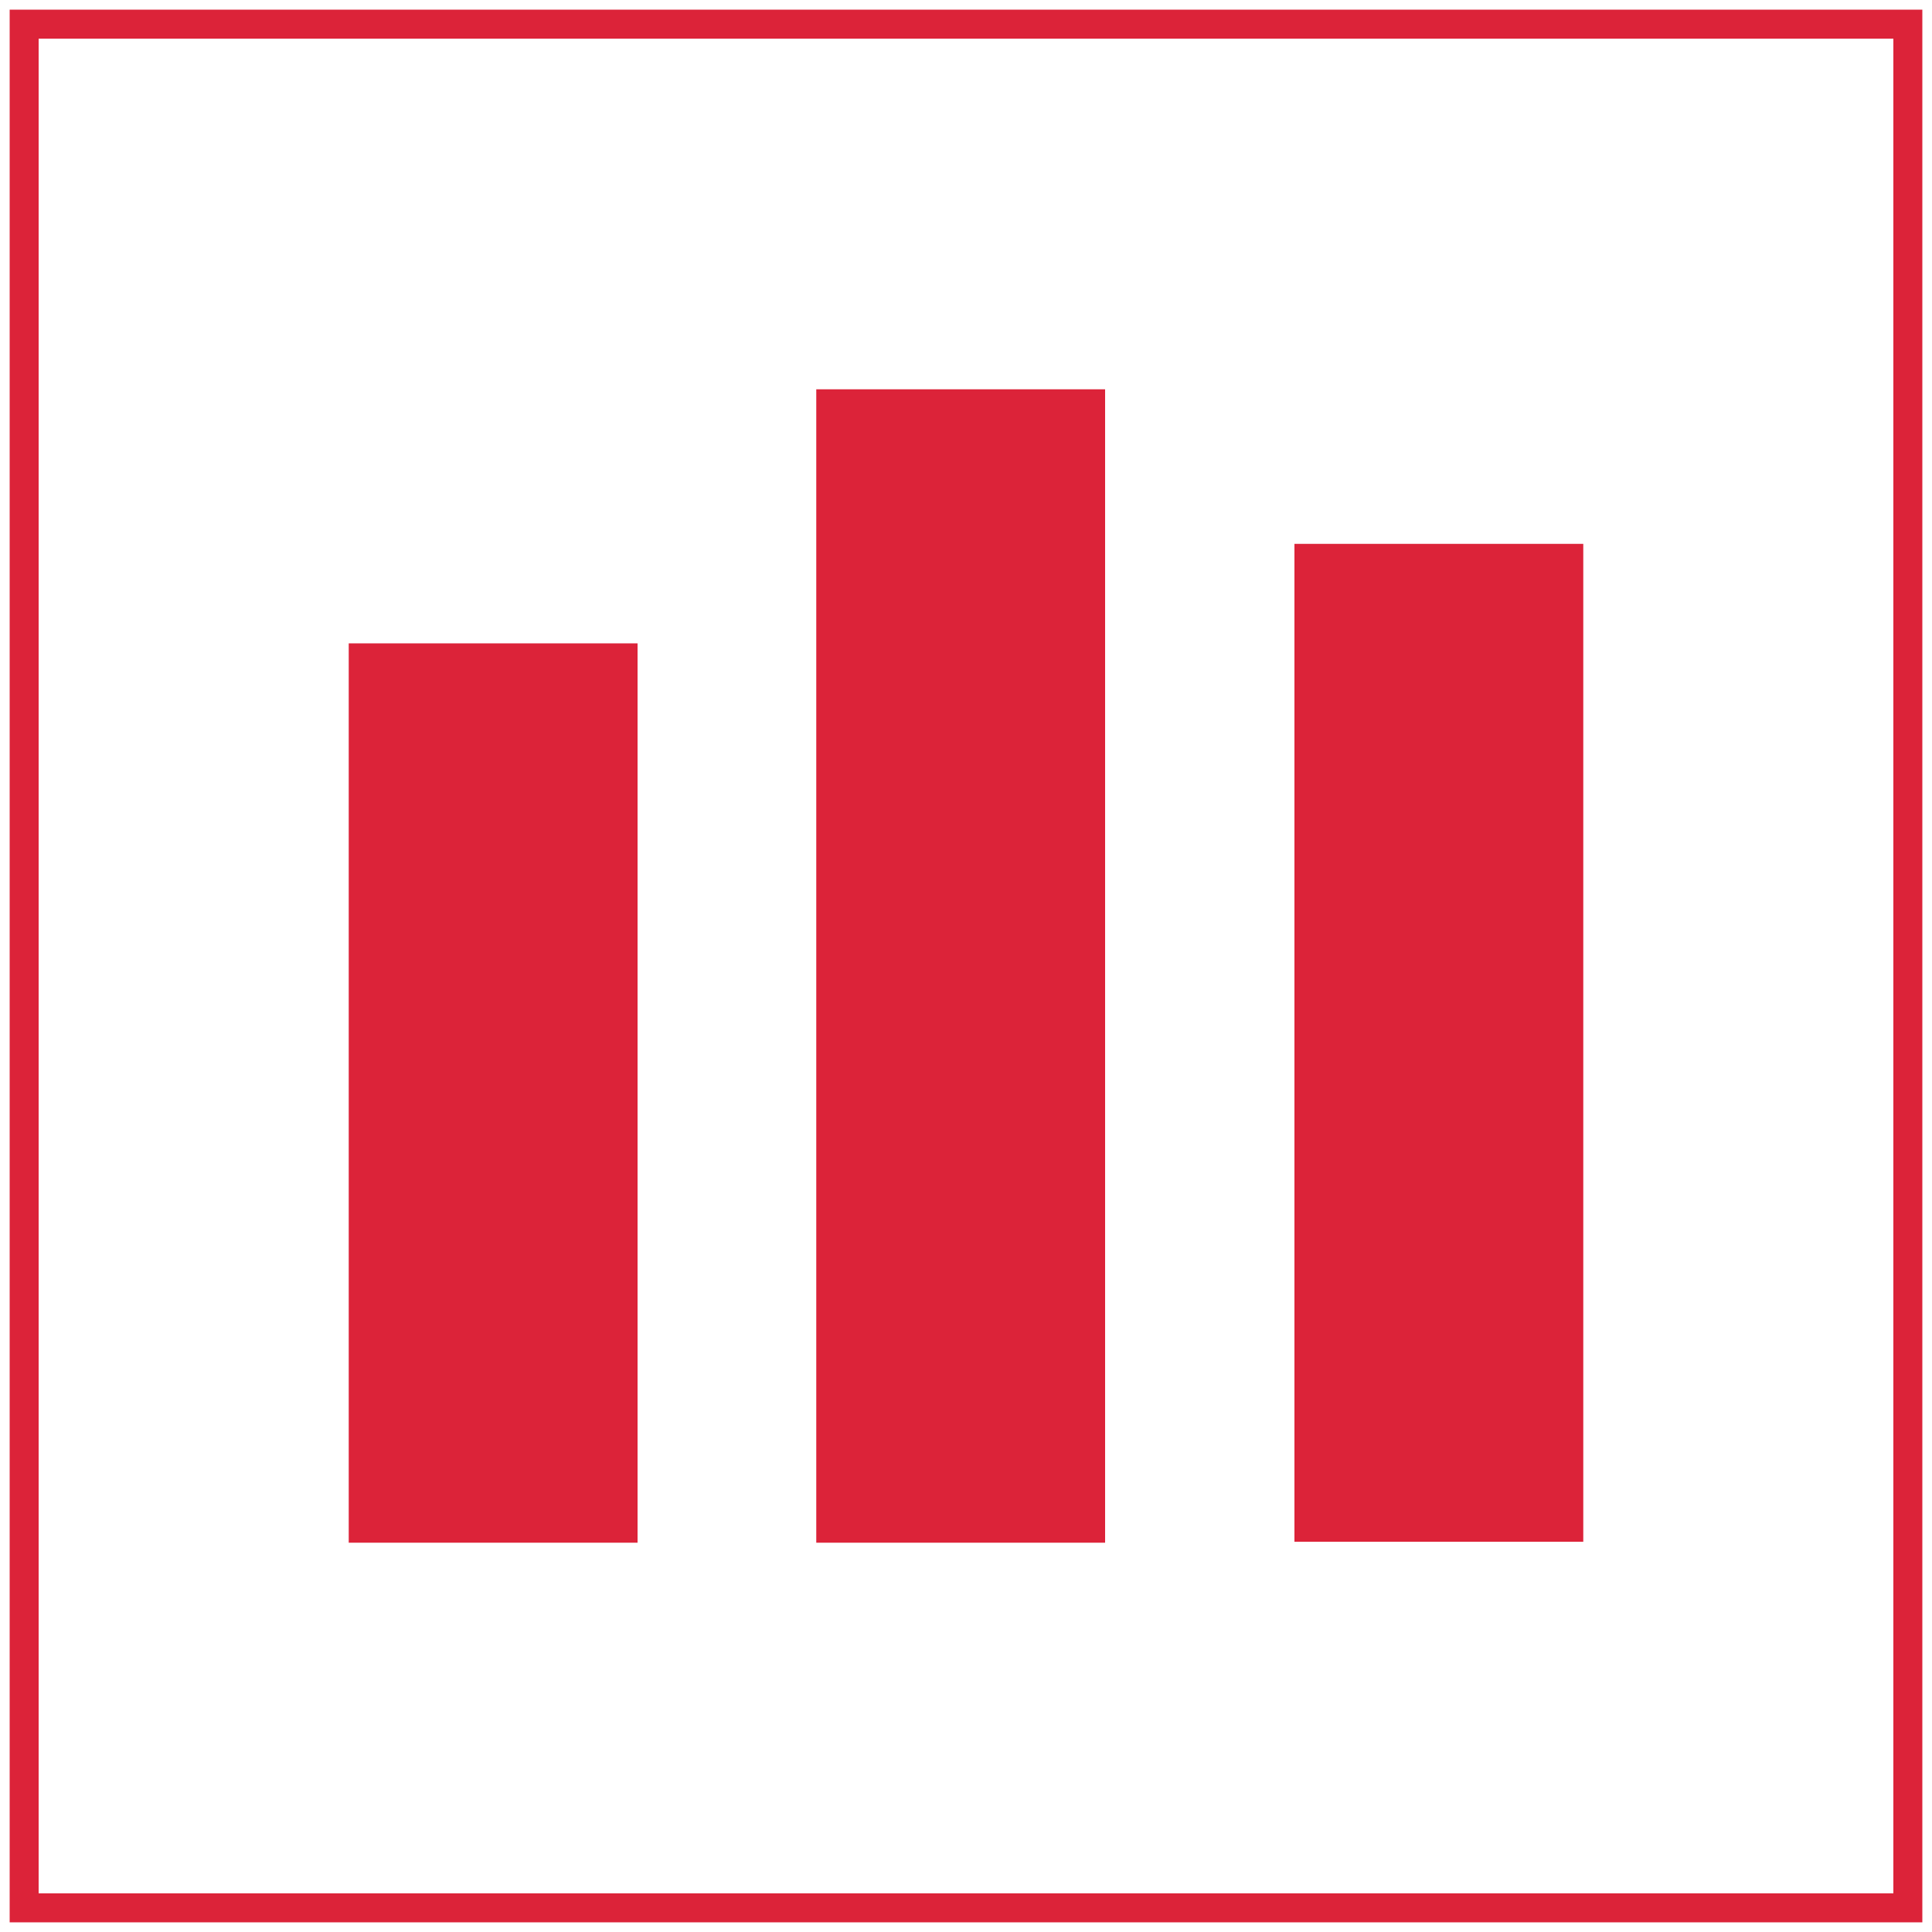 <?xml version="1.0" encoding="utf-8"?>
<!-- Generator: Adobe Illustrator 19.0.0, SVG Export Plug-In . SVG Version: 6.00 Build 0)  -->
<svg version="1.1" id="Layer_1" xmlns="http://www.w3.org/2000/svg" xmlns:xlink="http://www.w3.org/1999/xlink" x="0px" y="0px"
	 viewBox="-499 501 200 200" style="enable-background:new -499 501 200 200;" xml:space="preserve">
<style type="text/css">
	.st0{fill:none;stroke:#DC2339;stroke-width:3;stroke-miterlimit:10;}
	.st1{fill:#DC2339;}
</style>
<g id="Layer_1_1_">
</g>
<g id="Layer_28">
</g>
<g id="Layer_11">
</g>
<rect x="-496.5" y="503.5" class="st0" width="195" height="195"/>
<g id="Layer_12">
</g>
<g id="Layer_8">
</g>
<g id="XMLID_733_">
	<rect id="XMLID_737_" x="-462.9" y="567.6" class="st1" width="29.9" height="93.1"/>
	<rect id="XMLID_736_" x="-414.5" y="541.3" class="st1" width="29.9" height="119.4"/>
	<rect id="XMLID_734_" x="-365" y="557.3" class="st1" width="29.9" height="103.3"/>
</g>
</svg>
